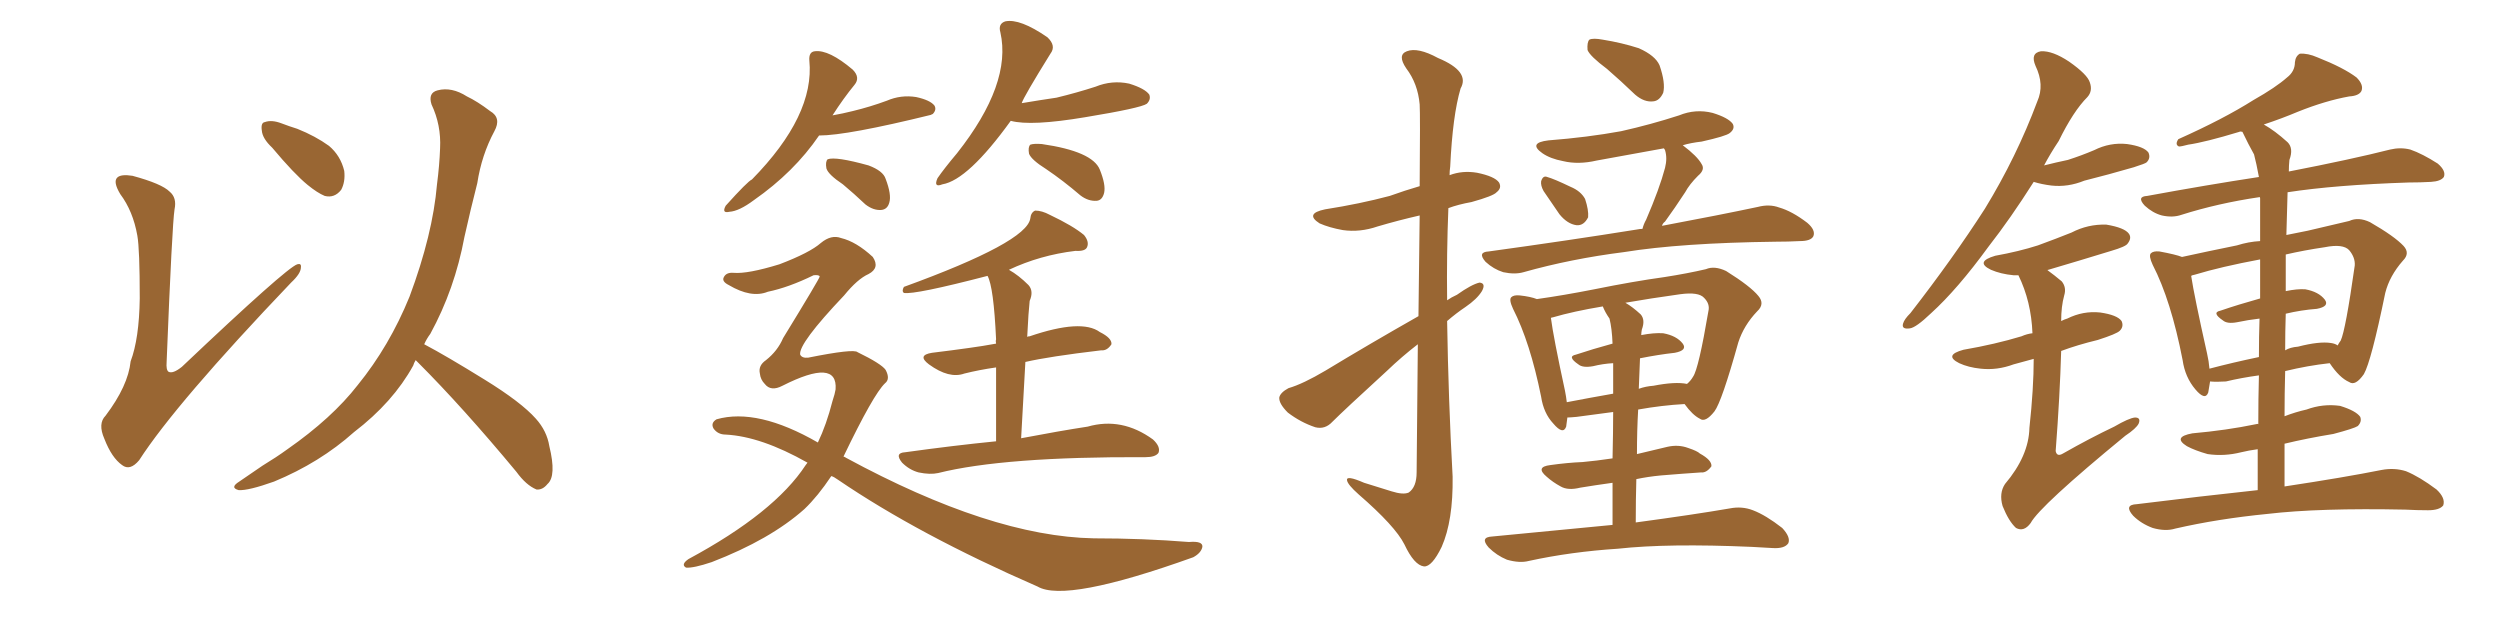 <svg xmlns="http://www.w3.org/2000/svg" xmlns:xlink="http://www.w3.org/1999/xlink" width="600" height="150"><path fill="#996633" padding="10" d="M32.96 56.54L32.96 56.54Q31.93 50.68 28.86 46.58L28.86 46.58Q27.10 43.65 28.13 42.63L28.13 42.63Q29.00 41.75 31.79 42.19L31.79 42.19Q38.82 44.09 40.72 46.00L40.72 46.00Q42.48 47.46 41.89 50.24L41.89 50.24Q41.31 53.91 39.99 86.87L39.99 86.87Q39.84 88.77 40.43 89.21L40.43 89.21Q41.46 89.79 43.65 88.04L43.65 88.04Q68.70 64.31 71.34 63.43L71.34 63.43Q72.36 63.13 72.22 64.16L72.22 64.16Q72.22 65.63 69.87 67.82L69.87 67.82Q42.19 96.83 33.40 110.45L33.40 110.45Q31.20 113.09 29.30 111.62L29.30 111.62Q26.81 109.86 25.05 105.32L25.05 105.32Q23.44 101.66 25.34 99.76L25.34 99.76Q30.76 92.58 31.35 86.72L31.35 86.72Q33.40 81.30 33.54 71.63L33.54 71.63Q33.54 59.77 32.96 56.54ZM65.33 35.45L65.33 35.45Q62.99 33.25 62.84 31.35L62.84 31.35Q62.55 29.44 63.57 29.30L63.57 29.30Q65.19 28.71 67.53 29.59L67.53 29.59Q69.43 30.32 71.34 30.91L71.34 30.91Q75.73 32.67 78.96 35.01L78.96 35.01Q81.74 37.35 82.62 41.02L82.62 41.02Q82.91 43.65 81.88 45.56L81.88 45.56Q80.27 47.61 77.93 47.02L77.93 47.02Q76.17 46.29 73.83 44.38L73.83 44.38Q70.61 41.75 65.33 35.45ZM99.76 86.43L99.76 86.43L99.76 86.43Q99.32 87.16 99.17 87.74L99.17 87.74Q94.34 96.53 84.96 103.71L84.96 103.71Q76.76 111.04 65.77 115.58L65.77 115.58Q59.62 117.77 57.28 117.63L57.28 117.63Q55.08 117.04 57.42 115.58L57.42 115.58Q60.21 113.67 62.99 111.77L62.99 111.77Q66.36 109.72 68.99 107.81L68.99 107.81Q79.69 100.34 85.84 92.43L85.84 92.43Q93.46 83.06 98.29 71.19L98.29 71.19Q103.86 56.25 104.88 44.24L104.88 44.24Q105.47 39.70 105.62 35.60L105.62 35.60Q105.91 30.03 103.56 25.05L103.56 25.05Q102.69 22.27 105.03 21.68L105.03 21.68Q108.40 20.80 112.06 23.14L112.06 23.14Q114.55 24.32 117.63 26.66L117.63 26.66Q120.41 28.27 118.65 31.49L118.65 31.49Q115.58 37.21 114.55 43.95L114.55 43.95Q112.94 50.24 111.47 56.84L111.47 56.84Q109.13 69.43 103.27 80.13L103.27 80.13Q102.39 81.30 101.81 82.62L101.81 82.62Q107.08 85.40 116.31 91.11L116.31 91.11Q125.10 96.53 128.61 100.49L128.61 100.49Q131.25 103.42 131.84 107.08L131.84 107.08Q133.59 114.26 131.40 116.16L131.40 116.16Q130.22 117.63 128.76 117.48L128.76 117.48Q126.27 116.46 123.93 113.23L123.93 113.23Q111.04 97.71 100.34 87.01L100.34 87.01Q99.90 86.57 99.76 86.43ZM239.06 105.91L239.06 105.91Q239.06 95.21 239.06 88.18L239.06 88.18Q234.96 88.77 231.45 89.65L231.45 89.65Q227.78 90.97 222.95 87.45L222.95 87.45Q220.02 85.25 223.68 84.67L223.68 84.67Q228.52 84.08 232.62 83.50L232.62 83.50Q235.84 83.06 239.06 82.47L239.06 82.47Q238.92 81.88 239.06 81.45L239.06 81.45Q238.48 68.85 237.01 66.21L237.01 66.21Q219.58 70.75 216.94 70.31L216.94 70.31Q216.36 69.87 216.94 68.85L216.94 68.85Q246.39 58.15 247.27 52.44L247.27 52.44Q247.41 50.98 248.44 50.54L248.44 50.54Q250.05 50.54 251.95 51.56L251.95 51.56Q257.52 54.20 260.16 56.40L260.16 56.40Q261.47 58.01 260.89 59.33L260.89 59.33Q260.45 60.35 258.11 60.21L258.11 60.21Q249.61 61.23 242.14 64.75L242.14 64.75Q244.48 66.06 246.83 68.41L246.83 68.41Q248.14 69.87 247.12 72.22L247.12 72.22Q246.97 73.68 246.83 75.59L246.83 75.59Q246.68 78.08 246.53 80.86L246.53 80.86Q246.68 80.71 247.12 80.71L247.12 80.71Q259.57 76.46 263.96 79.69L263.96 79.69Q266.89 81.15 266.75 82.62L266.75 82.62Q265.72 84.23 264.26 84.08L264.26 84.08Q251.81 85.55 246.09 86.87L246.09 86.87Q245.65 95.36 245.07 105.18L245.07 105.18Q254.30 103.42 261.04 102.39L261.04 102.39Q269.24 100.05 276.71 105.47L276.71 105.47Q278.61 107.23 278.03 108.69L278.03 108.69Q277.29 109.72 274.95 109.72L274.95 109.72Q240.97 109.57 225.15 113.53L225.15 113.53Q223.24 113.96 220.46 113.38L220.46 113.38Q218.26 112.79 216.50 111.04L216.50 111.04Q214.60 108.69 217.24 108.54L217.24 108.54Q228.81 106.93 239.06 105.91ZM199.51 114.26L199.51 114.26Q196.29 119.09 193.07 122.17L193.07 122.17Q184.86 129.49 170.80 134.91L170.80 134.91Q166.41 136.38 164.65 136.23L164.65 136.23Q163.33 135.50 165.23 134.18L165.23 134.18Q185.89 123.05 193.36 111.62L193.36 111.62Q193.65 111.18 193.80 111.04L193.80 111.04Q182.67 104.74 174.17 104.30L174.17 104.30Q172.27 104.30 171.24 102.83L171.24 102.83Q170.51 101.51 171.97 100.63L171.97 100.63Q181.79 97.85 196.29 106.20L196.29 106.20Q198.34 101.95 199.80 96.24L199.80 96.24Q200.39 94.48 200.54 93.46L200.54 93.46Q201.12 85.84 187.79 92.58L187.79 92.58Q185.01 94.04 183.54 92.14L183.54 92.14Q182.52 91.11 182.37 89.65L182.37 89.65Q181.93 87.74 183.84 86.43L183.84 86.43Q186.62 84.23 187.94 81.15L187.94 81.15Q196.73 66.80 196.73 66.36L196.73 66.36Q196.58 65.92 195.26 66.06L195.26 66.06Q189.26 68.99 184.28 70.02L184.28 70.02Q180.32 71.63 174.90 68.41L174.90 68.41Q173.14 67.53 173.73 66.50L173.73 66.50Q174.32 65.33 176.07 65.48L176.07 65.48Q179.44 65.77 187.06 63.43L187.06 63.43Q194.38 60.64 197.02 58.30L197.02 58.30Q199.51 56.25 201.86 57.13L201.86 57.13Q205.52 58.01 209.47 61.67L209.47 61.67Q211.23 64.31 208.45 65.77L208.45 65.77Q205.81 66.94 202.59 70.90L202.59 70.90Q191.60 82.47 192.04 85.11L192.04 85.11Q192.48 85.99 193.95 85.84L193.95 85.84Q204.93 83.64 205.81 84.52L205.81 84.52Q211.52 87.30 212.55 88.77L212.55 88.77Q213.72 90.97 212.40 91.99L212.40 91.99Q209.62 94.63 202.44 109.57L202.44 109.57Q202.88 109.72 203.03 109.86L203.03 109.86Q237.89 128.76 262.50 129.20L262.50 129.20Q274.37 129.20 285.35 130.08L285.35 130.08Q288.72 129.79 288.57 131.25L288.57 131.25Q288.28 132.71 286.38 133.74L286.38 133.74Q255.76 144.73 249.02 140.77L249.02 140.77Q220.46 128.32 201.12 115.14L201.12 115.14Q200.10 114.40 199.51 114.26ZM196.58 32.52L196.58 32.52Q190.58 41.31 180.91 48.05L180.91 48.05Q177.39 50.68 175.05 50.83L175.05 50.83Q173.14 51.27 174.17 49.37L174.17 49.37Q179.44 43.51 180.47 43.07L180.47 43.07Q195.56 27.69 194.24 14.50L194.24 14.50Q194.09 12.45 195.56 12.30L195.56 12.30Q198.93 11.87 204.64 16.70L204.64 16.70Q206.54 18.60 205.08 20.36L205.08 20.36Q202.44 23.58 199.80 27.69L199.80 27.69Q202.29 27.25 204.64 26.66L204.64 26.66Q208.89 25.63 212.84 24.17L212.84 24.17Q216.21 22.71 219.87 23.29L219.87 23.29Q223.24 24.02 224.27 25.34L224.27 25.34Q224.85 26.37 223.83 27.39L223.83 27.39Q223.54 27.39 223.54 27.54L223.54 27.54Q203.32 32.52 196.58 32.52ZM202.29 44.24L202.29 44.24Q198.78 41.89 198.34 40.43L198.34 40.43Q198.05 38.82 198.63 38.23L198.63 38.23Q200.54 37.50 208.45 39.70L208.45 39.70Q211.96 41.02 212.55 42.92L212.55 42.92Q214.01 46.73 213.43 48.63L213.43 48.63Q212.99 50.24 211.52 50.39L211.52 50.39Q209.62 50.54 207.71 49.07L207.71 49.07Q204.93 46.44 202.29 44.24ZM242.58 29.00L242.58 29.00Q232.32 43.21 226.17 44.24L226.17 44.24Q223.97 45.12 225 42.77L225 42.77Q226.61 40.43 229.69 36.77L229.69 36.77Q242.87 20.07 240.09 7.76L240.09 7.76Q239.50 5.71 241.26 5.13L241.26 5.13Q244.78 4.39 251.37 8.94L251.37 8.94Q253.56 10.99 252.10 12.89L252.10 12.89Q245.65 23.29 245.21 24.76L245.21 24.76Q249.61 24.02 253.56 23.44L253.56 23.44Q258.40 22.27 262.94 20.80L262.94 20.80Q266.89 19.19 271.00 20.07L271.00 20.07Q274.80 21.24 275.83 22.71L275.83 22.71Q276.27 23.88 275.24 24.90L275.24 24.90Q273.78 25.93 260.45 28.13L260.45 28.13Q247.41 30.32 242.58 29.00ZM251.07 40.58L251.07 40.58L251.07 40.58Q247.56 38.38 246.97 36.91L246.97 36.91Q246.68 35.30 247.27 34.72L247.27 34.72Q248.14 34.42 250.05 34.57L250.05 34.57Q262.21 36.33 263.96 40.72L263.96 40.72Q265.43 44.38 264.99 46.29L264.99 46.29Q264.55 48.05 263.23 48.19L263.23 48.19Q261.18 48.34 259.28 46.88L259.28 46.88Q255.18 43.36 251.07 40.58ZM385.69 16.55L385.69 16.55Q381.59 13.48 381.01 12.01L381.01 12.01Q380.86 10.11 381.45 9.52L381.45 9.52Q382.32 9.08 384.67 9.52L384.67 9.52Q389.21 10.25 393.31 11.57L393.31 11.57Q397.27 13.33 398.29 15.67L398.29 15.67Q399.76 19.92 399.17 22.27L399.17 22.27Q398.29 24.17 396.83 24.32L396.83 24.32Q394.63 24.61 392.43 22.71L392.43 22.71Q388.92 19.34 385.69 16.55ZM370.46 45.85L370.46 45.85Q369.73 44.53 369.87 43.51L369.87 43.51Q370.31 42.04 371.34 42.48L371.34 42.48Q372.95 42.92 376.90 44.82L376.90 44.82Q379.39 45.85 380.42 47.75L380.42 47.75Q381.30 50.39 381.15 52.15L381.15 52.15Q380.13 54.20 378.37 54.05L378.37 54.05Q376.17 53.76 374.27 51.42L374.27 51.42Q372.36 48.63 370.46 45.85ZM394.19 54.93L394.19 54.93Q394.48 53.76 395.07 52.73L395.07 52.73Q398.29 45.26 399.61 40.28L399.61 40.28Q400.20 37.94 399.61 36.04L399.61 36.04Q399.46 35.74 399.32 35.60L399.32 35.60Q391.11 37.06 383.20 38.53L383.20 38.53Q378.81 39.55 375.15 38.67L375.15 38.67Q372.07 38.09 370.17 36.77L370.17 36.77Q366.65 34.28 371.63 33.69L371.63 33.69Q381.01 32.96 389.06 31.49L389.06 31.49Q396.24 29.88 402.98 27.69L402.98 27.69Q406.93 26.07 411.04 27.10L411.04 27.10Q414.84 28.27 415.87 29.74L415.87 29.74Q416.46 30.91 415.14 31.93L415.14 31.93Q414.26 32.67 408.40 33.98L408.40 33.98Q405.76 34.28 403.86 34.86L403.86 34.86Q407.37 37.50 408.40 39.40L408.40 39.40Q409.28 40.72 407.52 42.19L407.52 42.19Q405.47 44.24 404.44 46.14L404.44 46.14Q401.95 49.95 399.61 53.17L399.61 53.17Q399.02 53.61 398.88 54.20L398.88 54.20Q412.94 51.56 421.88 49.66L421.88 49.66Q424.66 48.93 427.00 49.80L427.00 49.80Q430.08 50.68 433.74 53.47L433.74 53.47Q435.79 55.22 435.21 56.69L435.21 56.69Q434.62 57.86 431.98 57.86L431.98 57.86Q429.20 58.01 426.12 58.01L426.12 58.01Q403.42 58.30 389.79 60.50L389.79 60.50Q377.05 62.11 365.63 65.33L365.63 65.33Q363.57 65.92 360.79 65.33L360.79 65.33Q358.45 64.60 356.54 62.84L356.54 62.84Q354.49 60.50 357.28 60.35L357.28 60.35Q376.46 57.71 392.87 55.08L392.87 55.08Q393.60 54.93 394.19 54.93ZM387.01 125.98L387.01 125.98Q387.01 120.41 387.01 115.87L387.01 115.87Q382.76 116.46 379.25 117.04L379.25 117.04Q376.32 117.77 374.56 116.75L374.56 116.75Q372.66 115.72 371.19 114.40L371.19 114.40Q368.41 112.06 372.07 111.62L372.07 111.62Q376.17 111.04 379.83 110.89L379.83 110.89Q383.06 110.60 387.01 110.01L387.01 110.01Q387.16 103.42 387.16 98.88L387.16 98.88Q382.76 99.46 378.37 100.05L378.37 100.05Q376.76 100.20 376.17 100.20L376.17 100.20Q376.03 101.37 375.88 102.39L375.88 102.39Q375.15 104.44 372.80 101.66L372.80 101.66Q370.46 99.17 369.87 95.21L369.87 95.21Q367.24 82.18 363.13 74.12L363.13 74.12Q362.11 71.92 362.70 71.34L362.70 71.34Q363.28 70.75 364.75 70.90L364.75 70.90Q367.38 71.19 368.85 71.78L368.85 71.78Q375.15 70.90 382.62 69.43L382.62 69.43Q391.99 67.53 399.46 66.50L399.46 66.50Q405.03 65.63 409.42 64.60L409.42 64.60Q411.47 63.72 414.26 65.04L414.26 65.04Q420.12 68.70 422.02 71.04L422.02 71.04Q423.63 72.95 421.73 74.71L421.73 74.71Q418.51 78.08 417.19 82.18L417.19 82.18L417.19 82.18Q413.23 96.39 411.47 98.73L411.47 98.73Q409.28 101.51 407.96 100.49L407.96 100.49Q406.20 99.61 404.30 96.97L404.30 96.97Q398.88 97.27 393.16 98.29L393.16 98.29Q392.87 103.27 392.87 108.98L392.87 108.98Q396.53 108.11 400.20 107.23L400.20 107.23Q402.83 106.64 405.18 107.52L405.18 107.52Q407.37 108.25 407.96 108.84L407.96 108.84Q410.89 110.45 410.74 111.91L410.74 111.91Q409.57 113.53 408.25 113.38L408.25 113.38Q403.86 113.67 398.58 114.11L398.58 114.11Q395.51 114.40 392.72 114.99L392.72 114.99Q392.58 119.97 392.58 125.39L392.58 125.39Q406.64 123.49 415.14 122.02L415.14 122.02Q418.07 121.44 420.70 122.46L420.70 122.46Q423.78 123.63 427.73 126.71L427.73 126.71Q429.79 128.91 429.20 130.37L429.20 130.37Q428.32 131.69 425.54 131.54L425.54 131.54Q423.19 131.40 420.41 131.25L420.41 131.25Q400.34 130.37 388.33 131.69L388.33 131.69Q377.05 132.42 366.94 134.62L366.94 134.62Q364.75 135.21 361.67 134.33L361.67 134.33Q359.18 133.30 357.28 131.40L357.28 131.40Q355.08 128.91 358.15 128.76L358.15 128.76Q373.39 127.29 387.01 125.98ZM393.60 85.99L393.60 85.99Q393.46 89.65 393.31 93.31L393.31 93.31Q394.92 92.72 396.83 92.58L396.83 92.58Q402.10 91.55 404.88 92.14L404.88 92.14Q405.76 91.41 406.35 90.38L406.35 90.38Q407.67 88.48 410.01 74.71L410.01 74.71Q410.45 72.95 408.98 71.48L408.98 71.48Q407.67 70.02 403.27 70.61L403.27 70.61Q395.95 71.63 390.09 72.66L390.09 72.66Q391.85 73.68 393.75 75.44L393.75 75.44Q394.92 76.76 394.04 79.10L394.04 79.10Q393.90 79.83 393.90 80.42L393.90 80.42Q396.97 79.83 399.17 79.98L399.17 79.98Q402.39 80.57 403.86 82.47L403.86 82.47Q405.03 84.08 401.95 84.67L401.95 84.67Q398.00 85.11 393.60 85.99ZM386.28 76.46L386.28 76.46Q385.25 75 384.67 73.54L384.67 73.54Q377.64 74.71 372.66 76.17L372.66 76.17Q372.36 76.17 372.22 76.32L372.22 76.32Q372.80 80.86 375.59 93.75L375.59 93.75Q375.88 95.21 376.03 96.53L376.03 96.53Q381.30 95.51 387.16 94.48L387.16 94.48Q387.16 89.94 387.16 87.16L387.16 87.16Q384.67 87.30 382.32 87.89L382.32 87.89Q379.83 88.33 378.81 87.45L378.81 87.45Q376.03 85.55 378.22 85.11L378.22 85.11Q382.18 83.79 387.01 82.47L387.01 82.47Q386.87 78.81 386.28 76.46ZM340.43 75.88L340.43 75.88L340.43 75.88Q340.58 61.82 340.72 51.71L340.72 51.71Q335.60 52.88 330.62 54.35L330.62 54.35Q326.37 55.81 322.27 55.22L322.27 55.22Q319.04 54.64 316.70 53.61L316.70 53.61Q313.04 51.27 318.02 50.24L318.02 50.24Q326.37 48.93 333.54 47.02L333.54 47.02Q337.21 45.70 340.72 44.68L340.72 44.68Q340.87 27.39 340.72 25.05L340.72 25.05Q340.28 20.07 337.50 16.41L337.50 16.41Q335.30 13.18 337.65 12.30L337.65 12.30Q340.28 11.28 345.12 13.92L345.12 13.92Q352.88 17.14 350.54 21.24L350.54 21.24Q348.63 27.69 348.05 39.99L348.05 39.99Q347.90 41.02 347.90 42.04L347.90 42.04Q350.98 40.87 354.49 41.46L354.49 41.46Q358.74 42.33 359.77 43.80L359.77 43.80Q360.50 45.12 359.18 46.14L359.18 46.14Q358.45 47.02 353.17 48.49L353.17 48.49Q349.95 49.07 347.61 49.95L347.61 49.95Q347.17 60.94 347.31 72.07L347.31 72.07Q348.34 71.34 349.66 70.75L349.66 70.75Q353.17 68.26 355.08 67.82L355.08 67.82Q356.69 67.97 355.66 69.87L355.66 69.87Q354.49 71.78 351.71 73.68L351.71 73.68Q349.51 75.15 347.31 77.05L347.31 77.05Q347.61 95.80 348.63 114.40L348.63 114.40Q348.78 124.95 346.00 131.25L346.00 131.25Q343.65 136.08 341.75 135.94L341.75 135.94Q339.40 135.64 337.06 130.66L337.06 130.66Q334.86 126.27 326.07 118.65L326.07 118.65Q323.44 116.31 323.29 115.28L323.29 115.28Q323.00 113.96 327.39 115.87L327.39 115.87Q330.76 116.89 333.98 117.92L333.98 117.92Q336.77 118.80 338.09 118.21L338.09 118.21Q339.99 116.89 339.99 113.38L339.99 113.38Q340.14 96.24 340.28 82.62L340.28 82.62Q336.47 85.55 332.81 89.06L332.81 89.06Q322.56 98.44 319.78 101.22L319.78 101.22Q318.02 103.13 315.67 102.54L315.67 102.54Q312.16 101.37 309.08 99.02L309.08 99.02Q306.88 96.83 307.03 95.36L307.03 95.36Q307.32 94.19 309.23 93.16L309.23 93.16Q312.74 92.14 318.16 88.92L318.16 88.92Q328.56 82.62 340.43 75.88ZM541.85 117.63L541.85 117.63Q541.85 112.35 541.85 107.81L541.85 107.81Q539.65 108.11 537.89 108.54L537.89 108.54Q533.79 109.57 529.83 108.98L529.83 108.98Q526.76 108.11 524.85 107.08L524.85 107.08Q521.34 104.88 526.17 104.00L526.17 104.00Q534.38 103.27 541.41 101.81L541.41 101.81Q541.85 101.66 541.99 101.81L541.99 101.81Q541.99 95.51 542.14 90.09L542.14 90.09Q537.89 90.67 534.23 91.55L534.23 91.55Q531.88 91.70 530.42 91.55L530.42 91.55Q530.13 93.16 529.98 94.19L529.98 94.19Q529.25 96.24 526.90 93.46L526.90 93.46Q524.41 90.53 523.83 86.43L523.83 86.43Q521.04 72.07 516.65 63.57L516.65 63.57Q515.63 61.38 516.21 60.79L516.21 60.79Q516.80 60.21 518.26 60.35L518.26 60.35Q522.22 61.08 523.68 61.67L523.68 61.67Q529.69 60.35 536.87 58.89L536.87 58.89Q539.65 58.01 542.43 57.86L542.43 57.86Q542.43 49.80 542.43 47.61L542.43 47.61Q542.43 47.31 542.29 47.31L542.29 47.31Q532.32 48.78 523.54 51.56L523.54 51.56Q521.48 52.29 518.85 51.71L518.85 51.71Q516.65 51.12 514.75 49.37L514.75 49.37Q512.70 47.17 515.33 47.02L515.33 47.02Q529.69 44.38 542.14 42.48L542.14 42.48Q541.55 39.26 540.97 37.06L540.97 37.06Q539.65 34.72 538.18 31.64L538.18 31.64Q537.60 31.49 537.45 31.64L537.45 31.64Q529.25 34.13 525.15 34.72L525.15 34.72Q523.54 35.16 522.95 35.16L522.95 35.16Q521.92 34.72 522.80 33.40L522.80 33.40Q533.64 28.56 540.82 24.02L540.82 24.02Q546.24 20.95 548.88 18.60L548.88 18.60Q550.78 17.14 550.78 14.94L550.78 14.94Q550.93 13.48 551.95 12.89L551.95 12.89Q553.86 12.74 556.20 13.77L556.20 13.77Q562.50 16.26 565.58 18.60L565.58 18.60Q567.33 20.36 566.75 21.83L566.75 21.83Q566.16 23.00 563.82 23.14L563.82 23.14Q558.11 24.17 551.51 26.81L551.51 26.81Q547.71 28.42 543.31 29.88L543.31 29.88Q545.95 31.35 549.02 34.13L549.02 34.13Q550.49 35.60 549.46 38.38L549.46 38.38Q549.32 39.70 549.32 41.16L549.32 41.16Q564.40 38.23 573.63 35.89L573.63 35.89Q576.12 35.30 578.47 35.89L578.47 35.89Q581.40 36.91 585.06 39.26L585.06 39.26Q587.11 41.02 586.52 42.48L586.52 42.48Q585.79 43.51 583.45 43.65L583.45 43.65Q580.81 43.80 578.03 43.80L578.03 43.80Q560.45 44.38 549.02 46.14L549.02 46.14Q548.88 50.98 548.73 56.40L548.73 56.40Q551.51 55.81 553.86 55.37L553.86 55.37Q559.42 54.05 563.82 53.03L563.82 53.03Q566.02 52.00 568.80 53.32L568.80 53.32Q574.66 56.69 576.86 59.03L576.86 59.03Q578.47 60.79 576.71 62.55L576.71 62.55Q573.49 66.21 572.46 70.31L572.46 70.31L572.46 70.31Q569.09 86.72 567.33 89.79L567.33 89.79Q565.28 92.72 563.82 91.70L563.82 91.70Q561.47 90.67 559.13 87.16L559.13 87.16Q553.86 87.74 548.44 89.06L548.44 89.06Q548.29 94.48 548.29 99.90L548.29 99.90Q550.93 98.88 553.56 98.29L553.56 98.29Q557.52 96.83 561.62 97.41L561.62 97.41Q565.43 98.58 566.46 100.05L566.46 100.05Q566.89 101.22 565.87 102.25L565.87 102.25Q564.99 102.83 560.01 104.15L560.01 104.15Q553.71 105.18 548.29 106.49L548.29 106.49Q548.29 111.33 548.29 116.75L548.29 116.75Q562.79 114.55 571.58 112.79L571.58 112.79Q574.66 112.21 577.44 113.09L577.44 113.09Q580.66 114.40 584.77 117.48L584.77 117.48Q586.96 119.53 586.38 121.29L586.38 121.29Q585.50 122.46 582.71 122.46L582.71 122.46Q580.08 122.46 577.29 122.31L577.29 122.31Q556.64 121.88 544.19 123.34L544.19 123.34Q532.32 124.51 522.07 126.86L522.07 126.86Q519.73 127.59 516.65 126.71L516.65 126.71Q513.87 125.68 511.96 123.78L511.96 123.78Q509.62 121.14 512.84 121.00L512.84 121.00Q528.22 119.09 541.85 117.63ZM548.58 75.29L548.58 75.29Q548.44 79.54 548.44 84.08L548.44 84.08Q549.61 83.35 551.51 83.20L551.51 83.20Q556.64 81.88 559.42 82.32L559.42 82.32Q560.45 82.47 561.04 82.91L561.04 82.91Q561.33 82.32 561.77 81.74L561.77 81.74Q562.94 79.25 565.14 63.72L565.14 63.72Q565.28 61.82 563.82 60.06L563.82 60.06Q562.35 58.45 557.96 59.33L557.96 59.33Q552.98 60.06 548.58 61.08L548.58 61.08Q548.58 65.33 548.58 69.87L548.58 69.87Q551.37 69.29 553.27 69.43L553.27 69.43Q556.49 70.02 557.96 71.92L557.96 71.92Q559.13 73.54 556.05 74.12L556.05 74.12Q552.25 74.41 548.58 75.29ZM542.43 71.63L542.43 71.63Q542.43 66.36 542.43 62.26L542.43 62.26Q533.06 64.01 526.76 65.92L526.76 65.92Q526.03 66.06 525.88 66.21L525.88 66.21Q526.61 71.04 529.69 84.81L529.69 84.81Q530.13 86.72 530.27 88.48L530.27 88.48Q535.84 87.01 542.14 85.69L542.14 85.69Q542.14 80.57 542.29 76.46L542.29 76.46Q539.65 76.76 536.87 77.34L536.87 77.34Q534.52 77.78 533.50 76.90L533.50 76.90Q530.71 75 532.91 74.56L532.91 74.56Q537.16 73.10 542.43 71.63ZM488.09 43.65L488.09 43.65Q482.52 52.44 477.25 59.18L477.25 59.18Q469.78 69.43 463.48 75.15L463.48 75.15Q459.81 78.66 458.35 78.81L458.35 78.81Q456.30 79.10 456.74 77.64L456.74 77.64Q457.03 76.61 458.50 75.15L458.50 75.15Q468.75 61.96 476.37 50.10L476.37 50.10Q483.98 37.65 488.96 24.32L488.96 24.32Q490.72 20.36 488.53 15.82L488.53 15.82Q487.21 12.74 489.84 12.30L489.84 12.30Q492.63 12.16 496.58 14.79L496.58 14.79Q500.98 17.87 501.56 19.78L501.56 19.78Q502.29 21.83 500.98 23.29L500.98 23.29Q497.61 26.66 494.09 33.84L494.09 33.84Q492.04 36.91 490.58 39.70L490.58 39.70Q493.51 38.96 496.29 38.38L496.29 38.38Q499.51 37.35 502.59 36.04L502.59 36.04Q506.40 34.13 510.50 34.57L510.50 34.57Q514.60 35.16 515.63 36.62L515.63 36.62Q516.21 37.94 515.19 38.96L515.19 38.96Q514.89 39.26 512.11 40.14L512.11 40.14Q506.10 41.89 500.24 43.36L500.24 43.36Q496.29 44.97 492.33 44.53L492.33 44.53Q489.99 44.24 488.09 43.65ZM488.09 86.13L488.09 86.13L488.09 86.13Q485.45 86.87 483.25 87.45L483.25 87.45Q479.30 88.92 475.34 88.48L475.34 88.48Q472.41 88.18 470.21 87.16L470.21 87.16Q466.41 85.25 471.24 83.94L471.24 83.94Q478.86 82.62 485.16 80.71L485.16 80.71Q486.47 80.13 487.79 79.98L487.79 79.98Q487.50 72.36 484.42 66.06L484.42 66.06Q483.84 66.06 483.25 66.06L483.25 66.06Q480.18 65.77 477.83 64.75L477.83 64.75Q473.88 62.84 478.86 61.38L478.86 61.38Q484.57 60.35 489.11 58.89L489.11 58.89Q493.51 57.28 497.17 55.81L497.17 55.81Q501.12 53.76 505.52 53.91L505.52 53.91Q509.91 54.64 510.94 56.10L510.94 56.10Q511.67 57.13 510.64 58.45L510.64 58.45Q510.21 59.18 506.69 60.21L506.69 60.21Q499.07 62.55 491.60 64.75L491.60 64.75Q491.31 64.75 491.46 64.89L491.46 64.89Q493.07 66.06 494.82 67.53L494.82 67.53Q496.00 68.99 495.41 70.90L495.41 70.90Q494.68 73.54 494.68 77.05L494.68 77.05Q495.56 76.61 496.14 76.46L496.14 76.46Q499.95 74.56 504.05 75L504.05 75Q508.15 75.59 509.18 77.05L509.18 77.05Q509.77 78.37 508.74 79.39L508.74 79.39Q508.01 80.13 503.47 81.59L503.47 81.59Q498.63 82.76 494.68 84.23L494.68 84.23Q494.38 94.92 493.36 108.25L493.36 108.25Q493.65 109.72 495.12 108.84L495.12 108.84Q501.56 105.18 507.42 102.39L507.42 102.39Q510.94 100.34 512.40 100.20L512.40 100.20Q513.87 100.20 513.28 101.66L513.28 101.66Q512.70 102.83 510.06 104.59L510.06 104.59Q489.55 121.44 487.35 125.54L487.35 125.54Q485.74 127.73 483.84 126.71L483.84 126.71Q482.08 125.10 480.62 121.44L480.62 121.44Q479.74 118.36 481.20 116.16L481.20 116.16Q486.91 109.42 487.06 102.69L487.06 102.69Q488.09 93.16 488.09 86.13Z"/></svg>